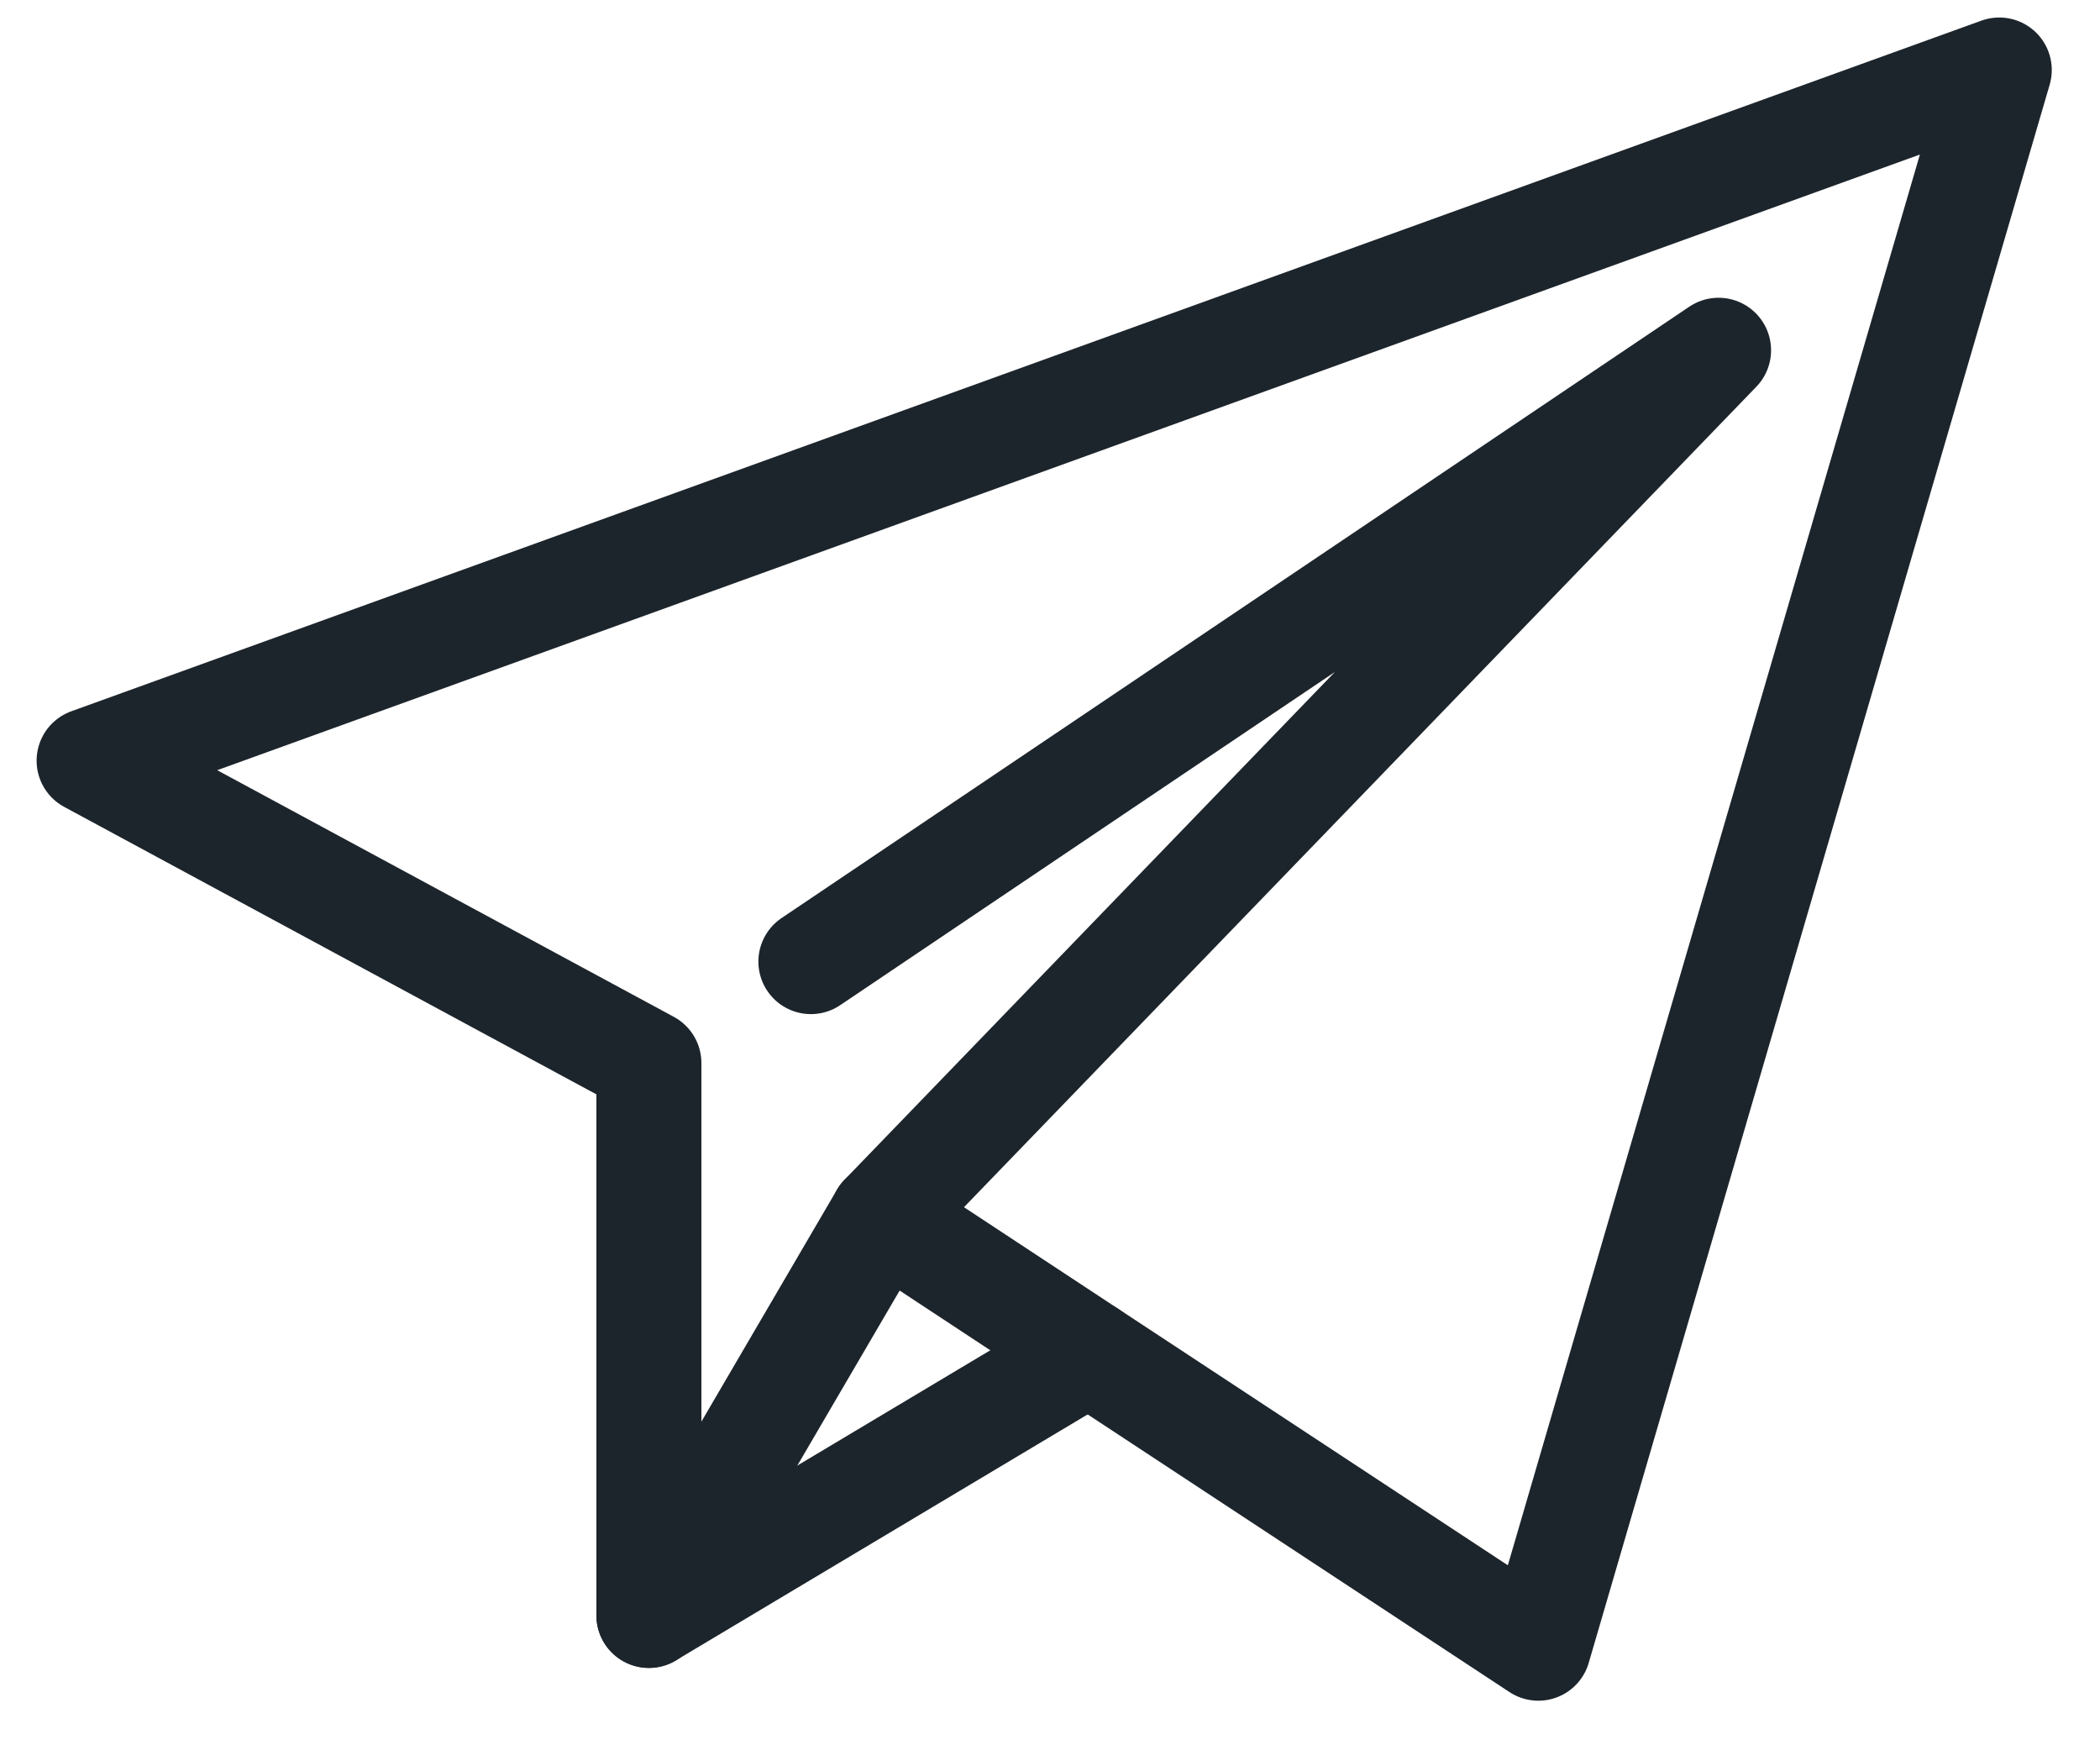 <svg width="30" height="25" viewBox="0 0 30 25" fill="none" xmlns="http://www.w3.org/2000/svg"><path d="M15.558 19.318l6.418 4.224L28.561 1 1.273 10.865l7.997 4.319v7.89l3.334-5.702 2.954 1.946z" stroke="#1D252C" stroke-width="1.5" stroke-linejoin="round"/><path d="M12.604 17.372L24.551 5.003l-12.967 8.732" stroke="#1D252C" stroke-width="1.5" stroke-linecap="round" stroke-linejoin="round"/><path d="M9.27 23.073l6.287-3.755" stroke="#1D252C" stroke-width="1.5" stroke-linecap="round" stroke-linejoin="round"/></svg>